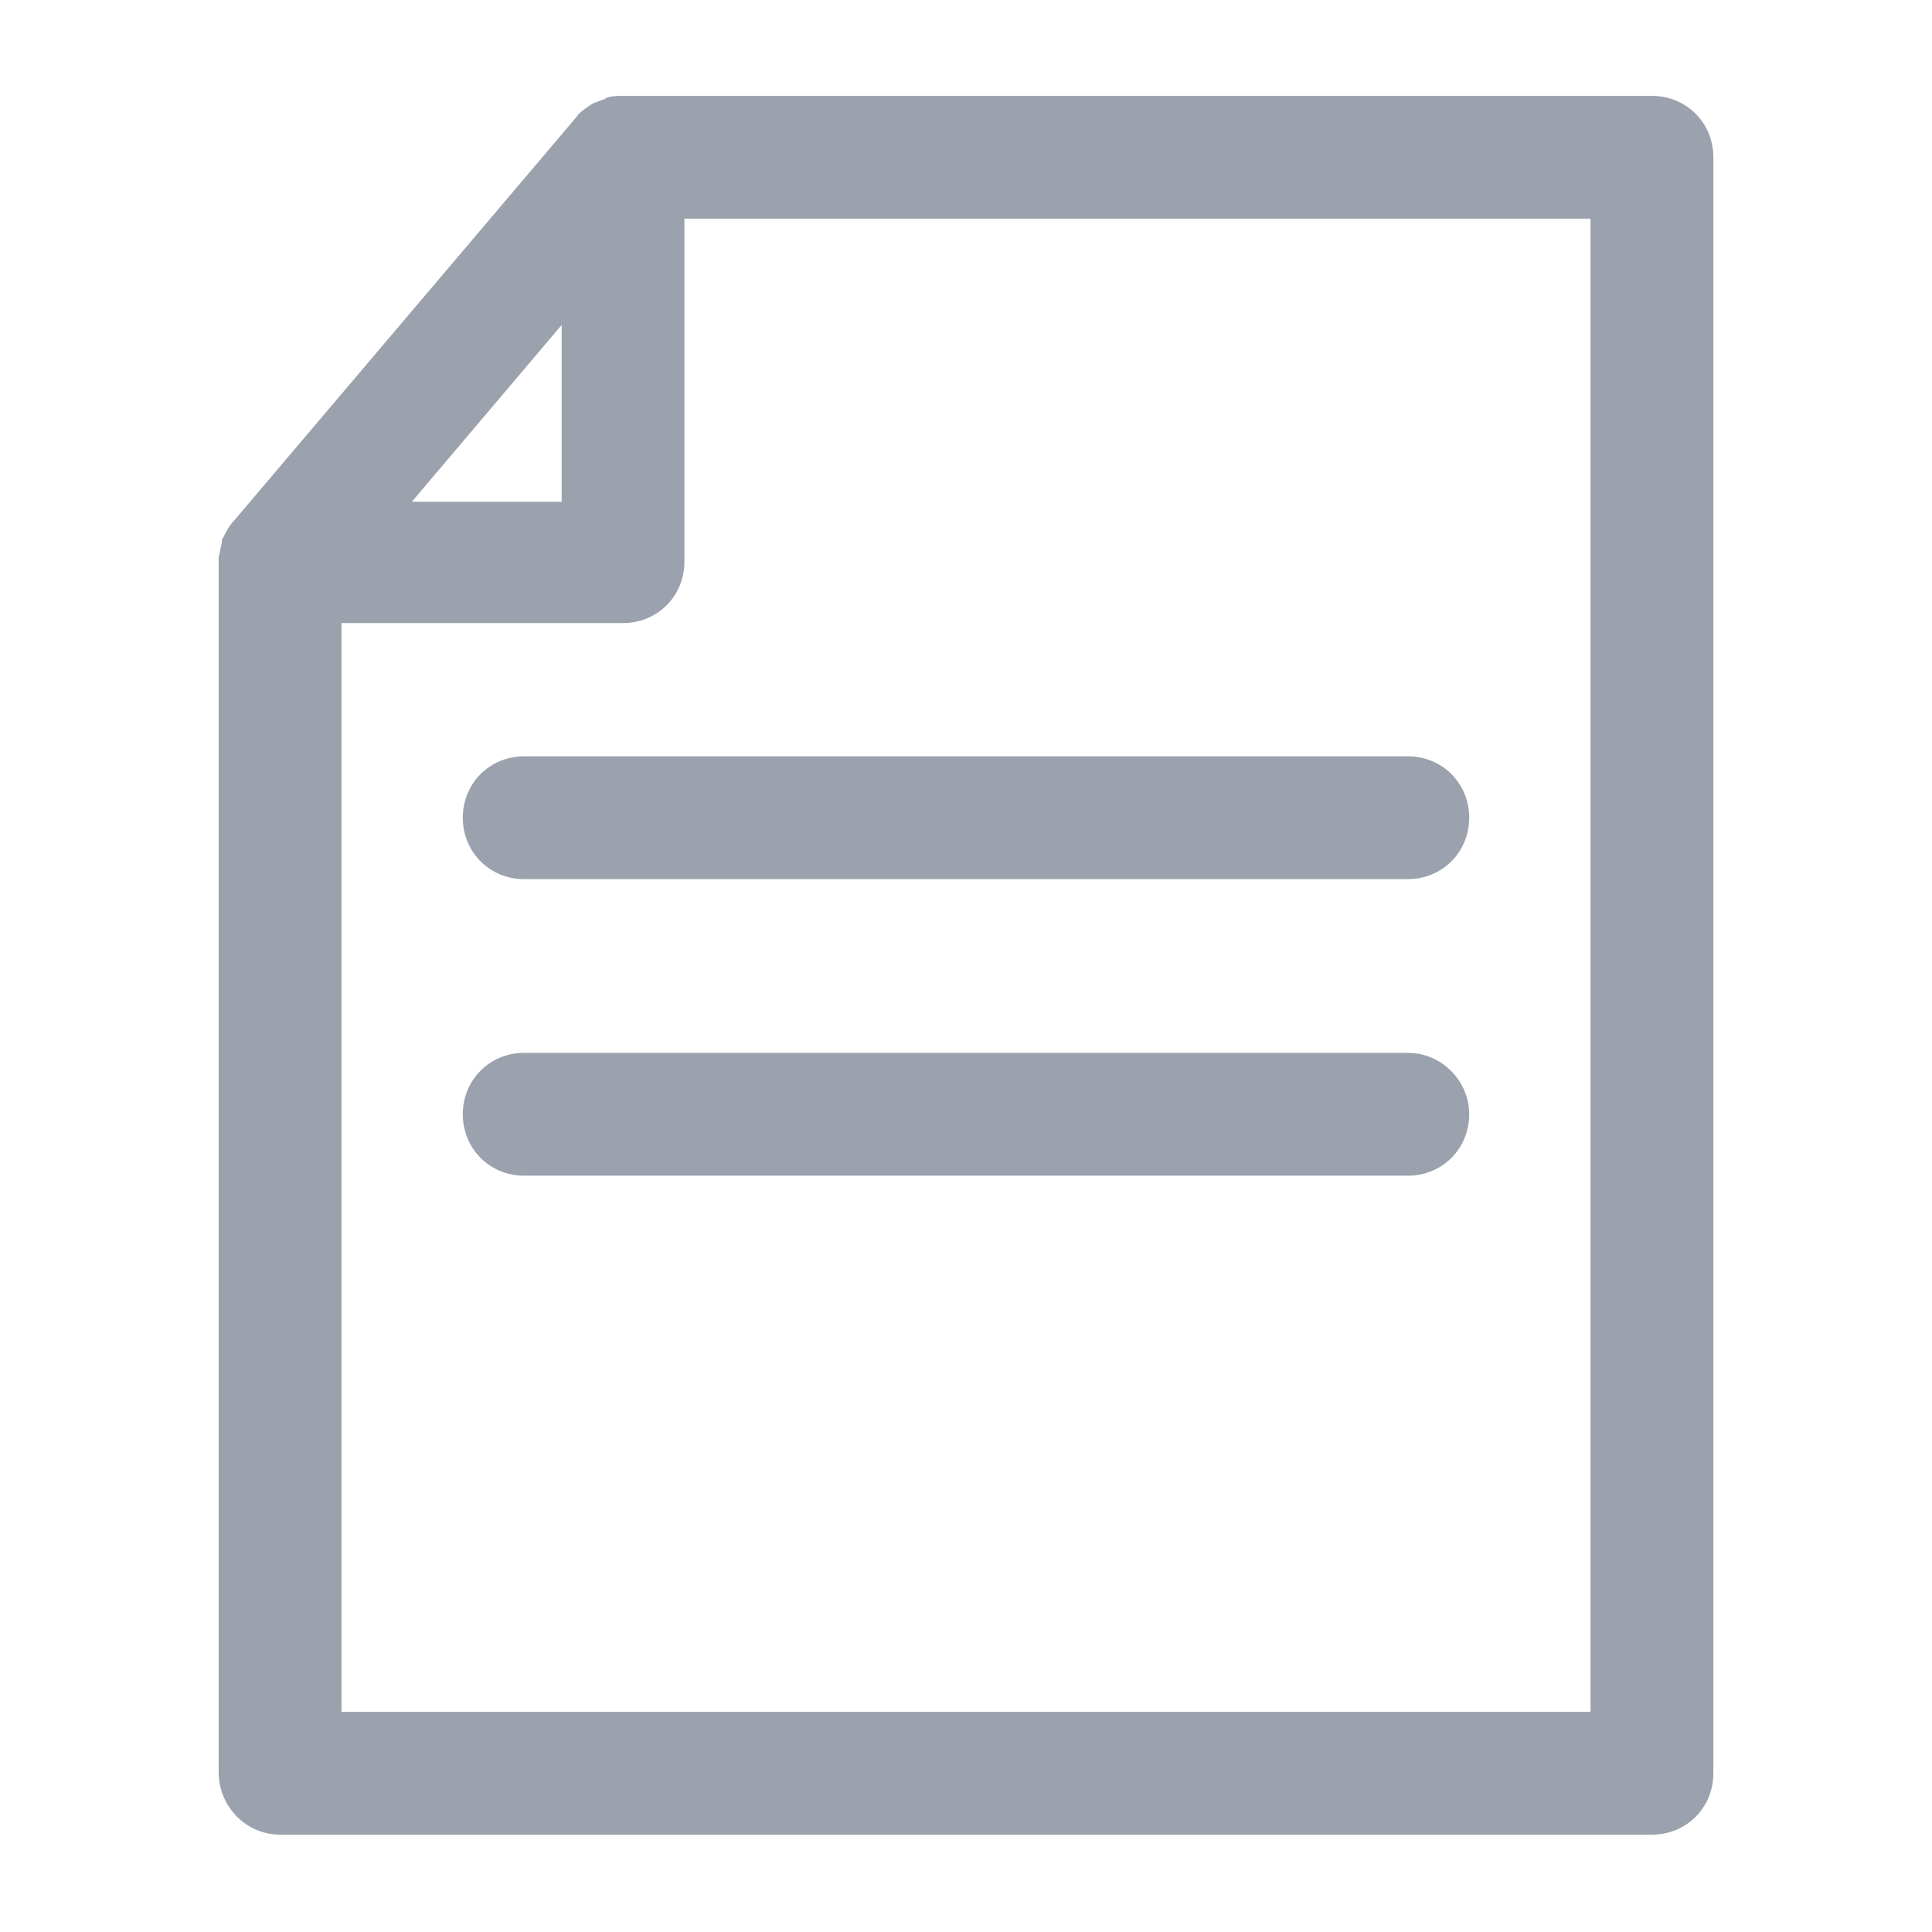 <svg width="24" height="24" viewBox="0 0 24 24" fill="none" xmlns="http://www.w3.org/2000/svg"> <path d="M3.479 22.791H20.521C20.949 22.791 21.284 22.456 21.284 22.028V1.954C21.284 1.526 20.949 1.191 20.521 1.191H7.74C7.684 1.191 7.609 1.191 7.554 1.209C7.535 1.209 7.516 1.228 7.516 1.228C7.46 1.247 7.423 1.265 7.367 1.284C7.349 1.302 7.33 1.302 7.312 1.321C7.256 1.358 7.2 1.395 7.163 1.451L2.902 6.474C2.847 6.53 2.809 6.605 2.772 6.679C2.754 6.698 2.754 6.735 2.754 6.753C2.735 6.809 2.735 6.865 2.716 6.921C2.716 6.94 2.716 6.94 2.716 6.958V22.009C2.716 22.456 3.07 22.791 3.479 22.791ZM6.977 4.037V6.233H5.116L6.977 4.037ZM4.242 7.74H7.74C8.167 7.74 8.502 7.405 8.502 6.977V2.716H19.758V21.265H4.242V7.74Z" fill="#828B99" fill-opacity="0.8"></path> <path d="M17.488 9.395H6.512C6.084 9.395 5.749 9.73 5.749 10.158C5.749 10.586 6.084 10.921 6.512 10.921H17.488C17.916 10.921 18.251 10.586 18.251 10.158C18.251 9.73 17.916 9.395 17.488 9.395Z" fill="#828B99" fill-opacity="0.8"></path> <path d="M17.488 13.079H6.512C6.084 13.079 5.749 13.414 5.749 13.842C5.749 14.27 6.084 14.605 6.512 14.605H17.488C17.916 14.605 18.251 14.27 18.251 13.842C18.251 13.433 17.916 13.079 17.488 13.079Z" fill="#828B99" fill-opacity="0.8"></path> </svg>